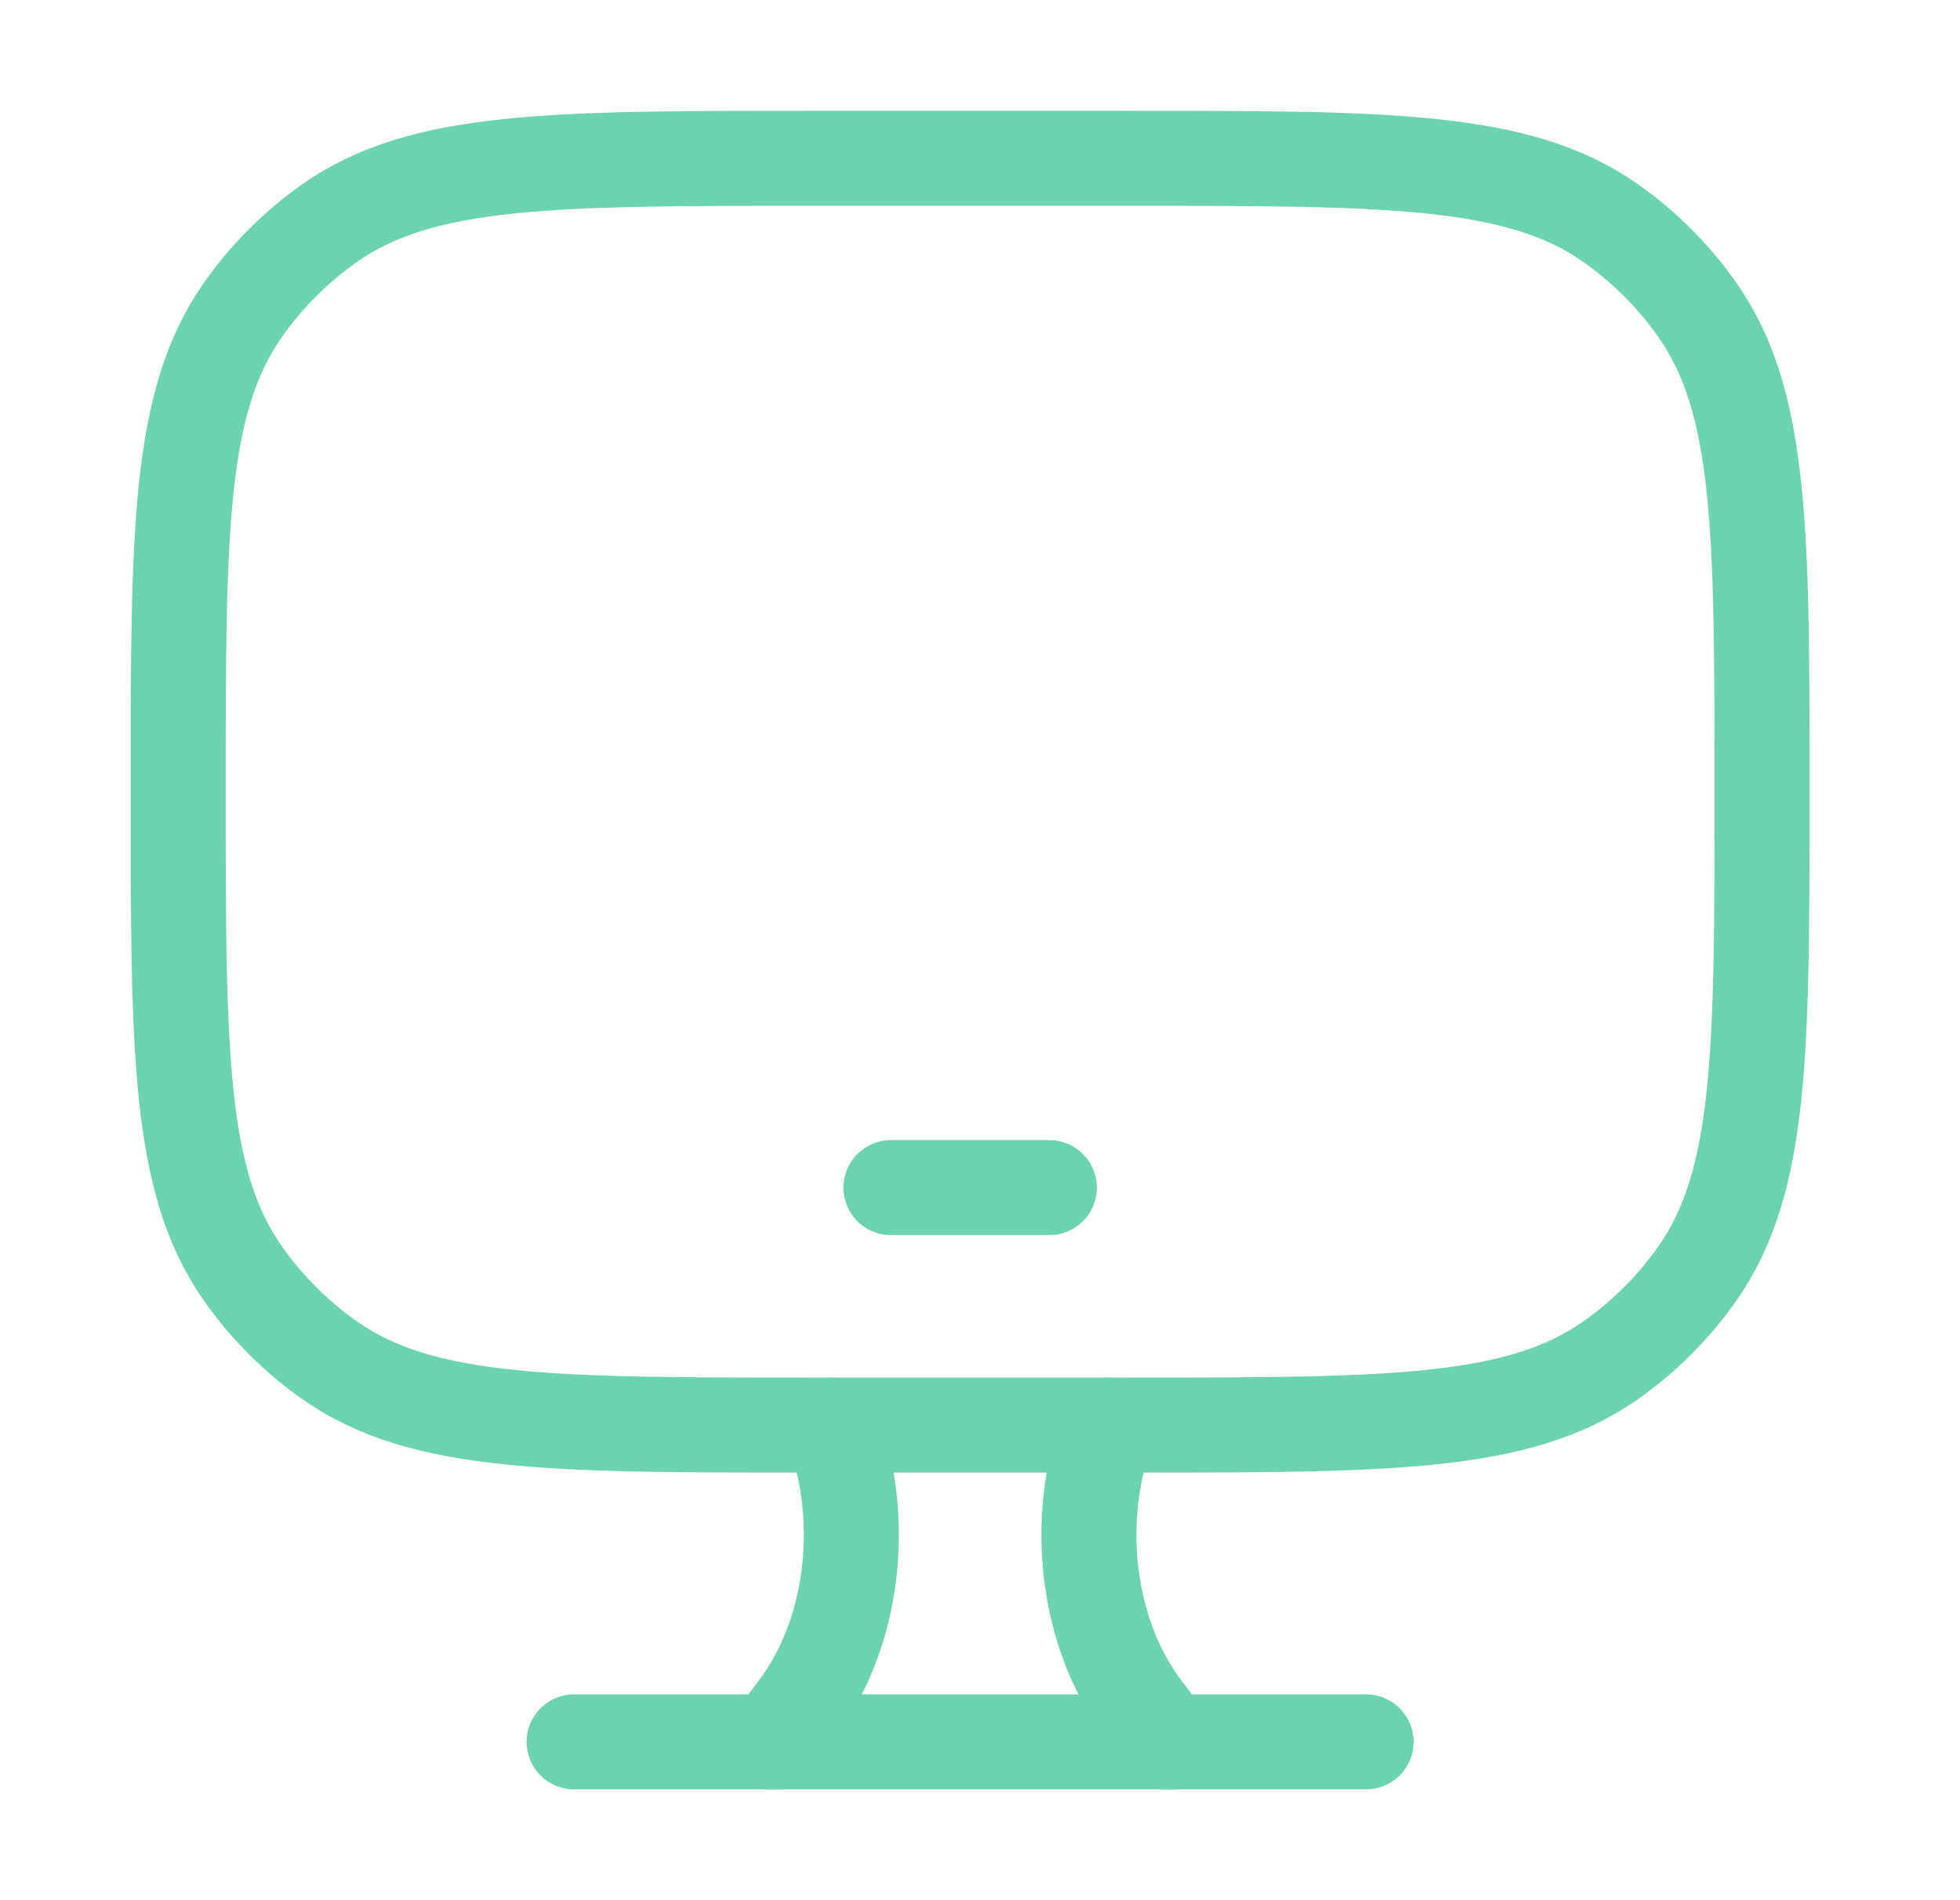 <svg width="33" height="32" viewBox="0 0 33 32" fill="none" xmlns="http://www.w3.org/2000/svg">
<g id="computer">
<path id="Vector" d="M19 2.666H13.667C9.295 2.666 7.109 2.666 5.559 3.751C4.986 4.153 4.487 4.651 4.086 5.225C3 6.774 3 8.96 3 13.333C3 17.705 3 19.891 4.086 21.441C4.487 22.014 4.986 22.513 5.559 22.914C7.109 23.999 9.295 23.999 13.667 23.999H19C23.373 23.999 25.559 23.999 27.109 22.914C27.682 22.513 28.181 22.014 28.582 21.441C29.667 19.891 29.667 17.705 29.667 13.333C29.667 8.96 29.667 6.774 28.582 5.225C28.181 4.651 27.682 4.153 27.109 3.751C25.559 2.666 23.373 2.666 19 2.666Z" stroke="#6CD3B1" stroke-width="1.6" stroke-linecap="round"/>
<path id="Vector_2" d="M15.001 20H17.667" stroke="#6CD3B1" stroke-width="1.6" stroke-linecap="round" stroke-linejoin="round"/>
<path id="Vector_3" d="M19.667 29.333L19.247 28.775C18.298 27.516 18.063 25.593 18.663 24M13.001 29.333L13.421 28.775C14.369 27.516 14.605 25.593 14.005 24" stroke="#6CD3B1" stroke-width="1.6" stroke-linecap="round"/>
<path id="Vector_4" d="M9.666 29.334H23" stroke="#6CD3B1" stroke-width="1.6" stroke-linecap="round"/>
</g>
</svg>
